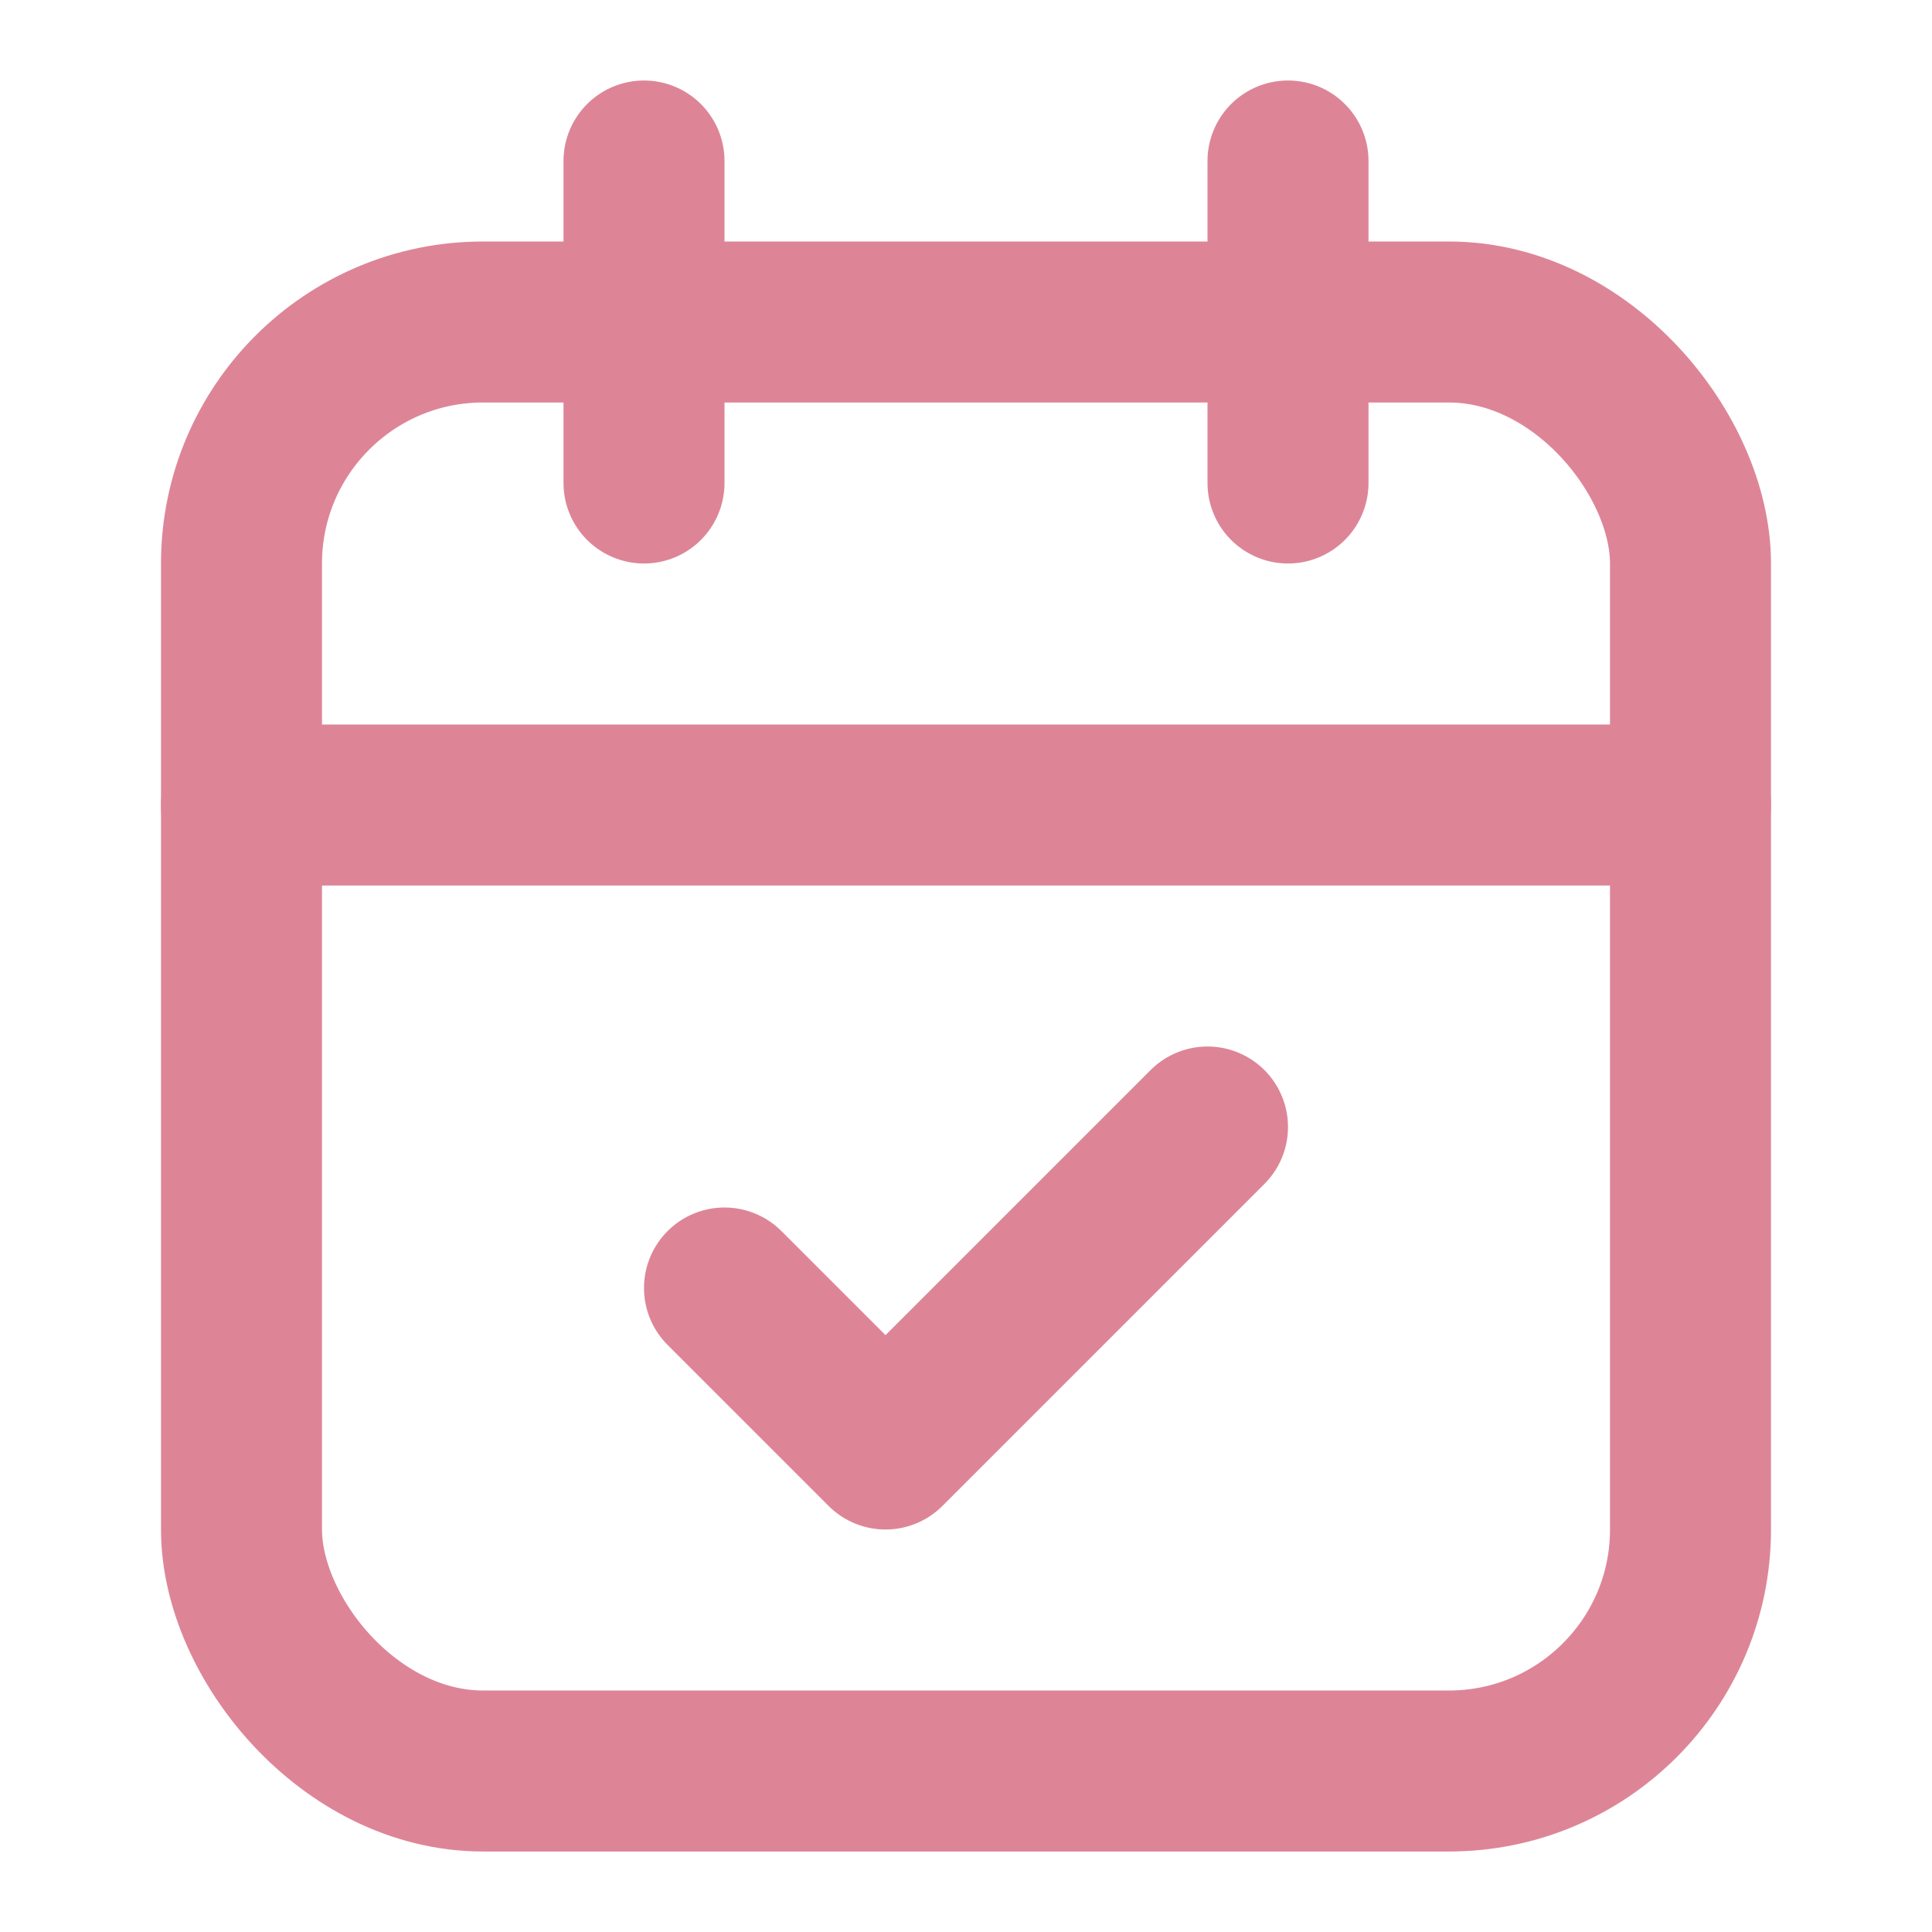 <svg xmlns="http://www.w3.org/2000/svg" width="42" height="42" viewBox="0 0 24 24" fill="none" stroke="#DD8597" stroke-width="2" stroke-linecap="round" stroke-linejoin="round">
  <path d="M8 2v4"/>
  <path d="M16 2v4"/>
  <rect x="3" y="4" width="18" height="18" rx="3"/>
  <path d="M3 10h18"/>
  <path d="M9 16l2 2 4-4"/>
</svg>
